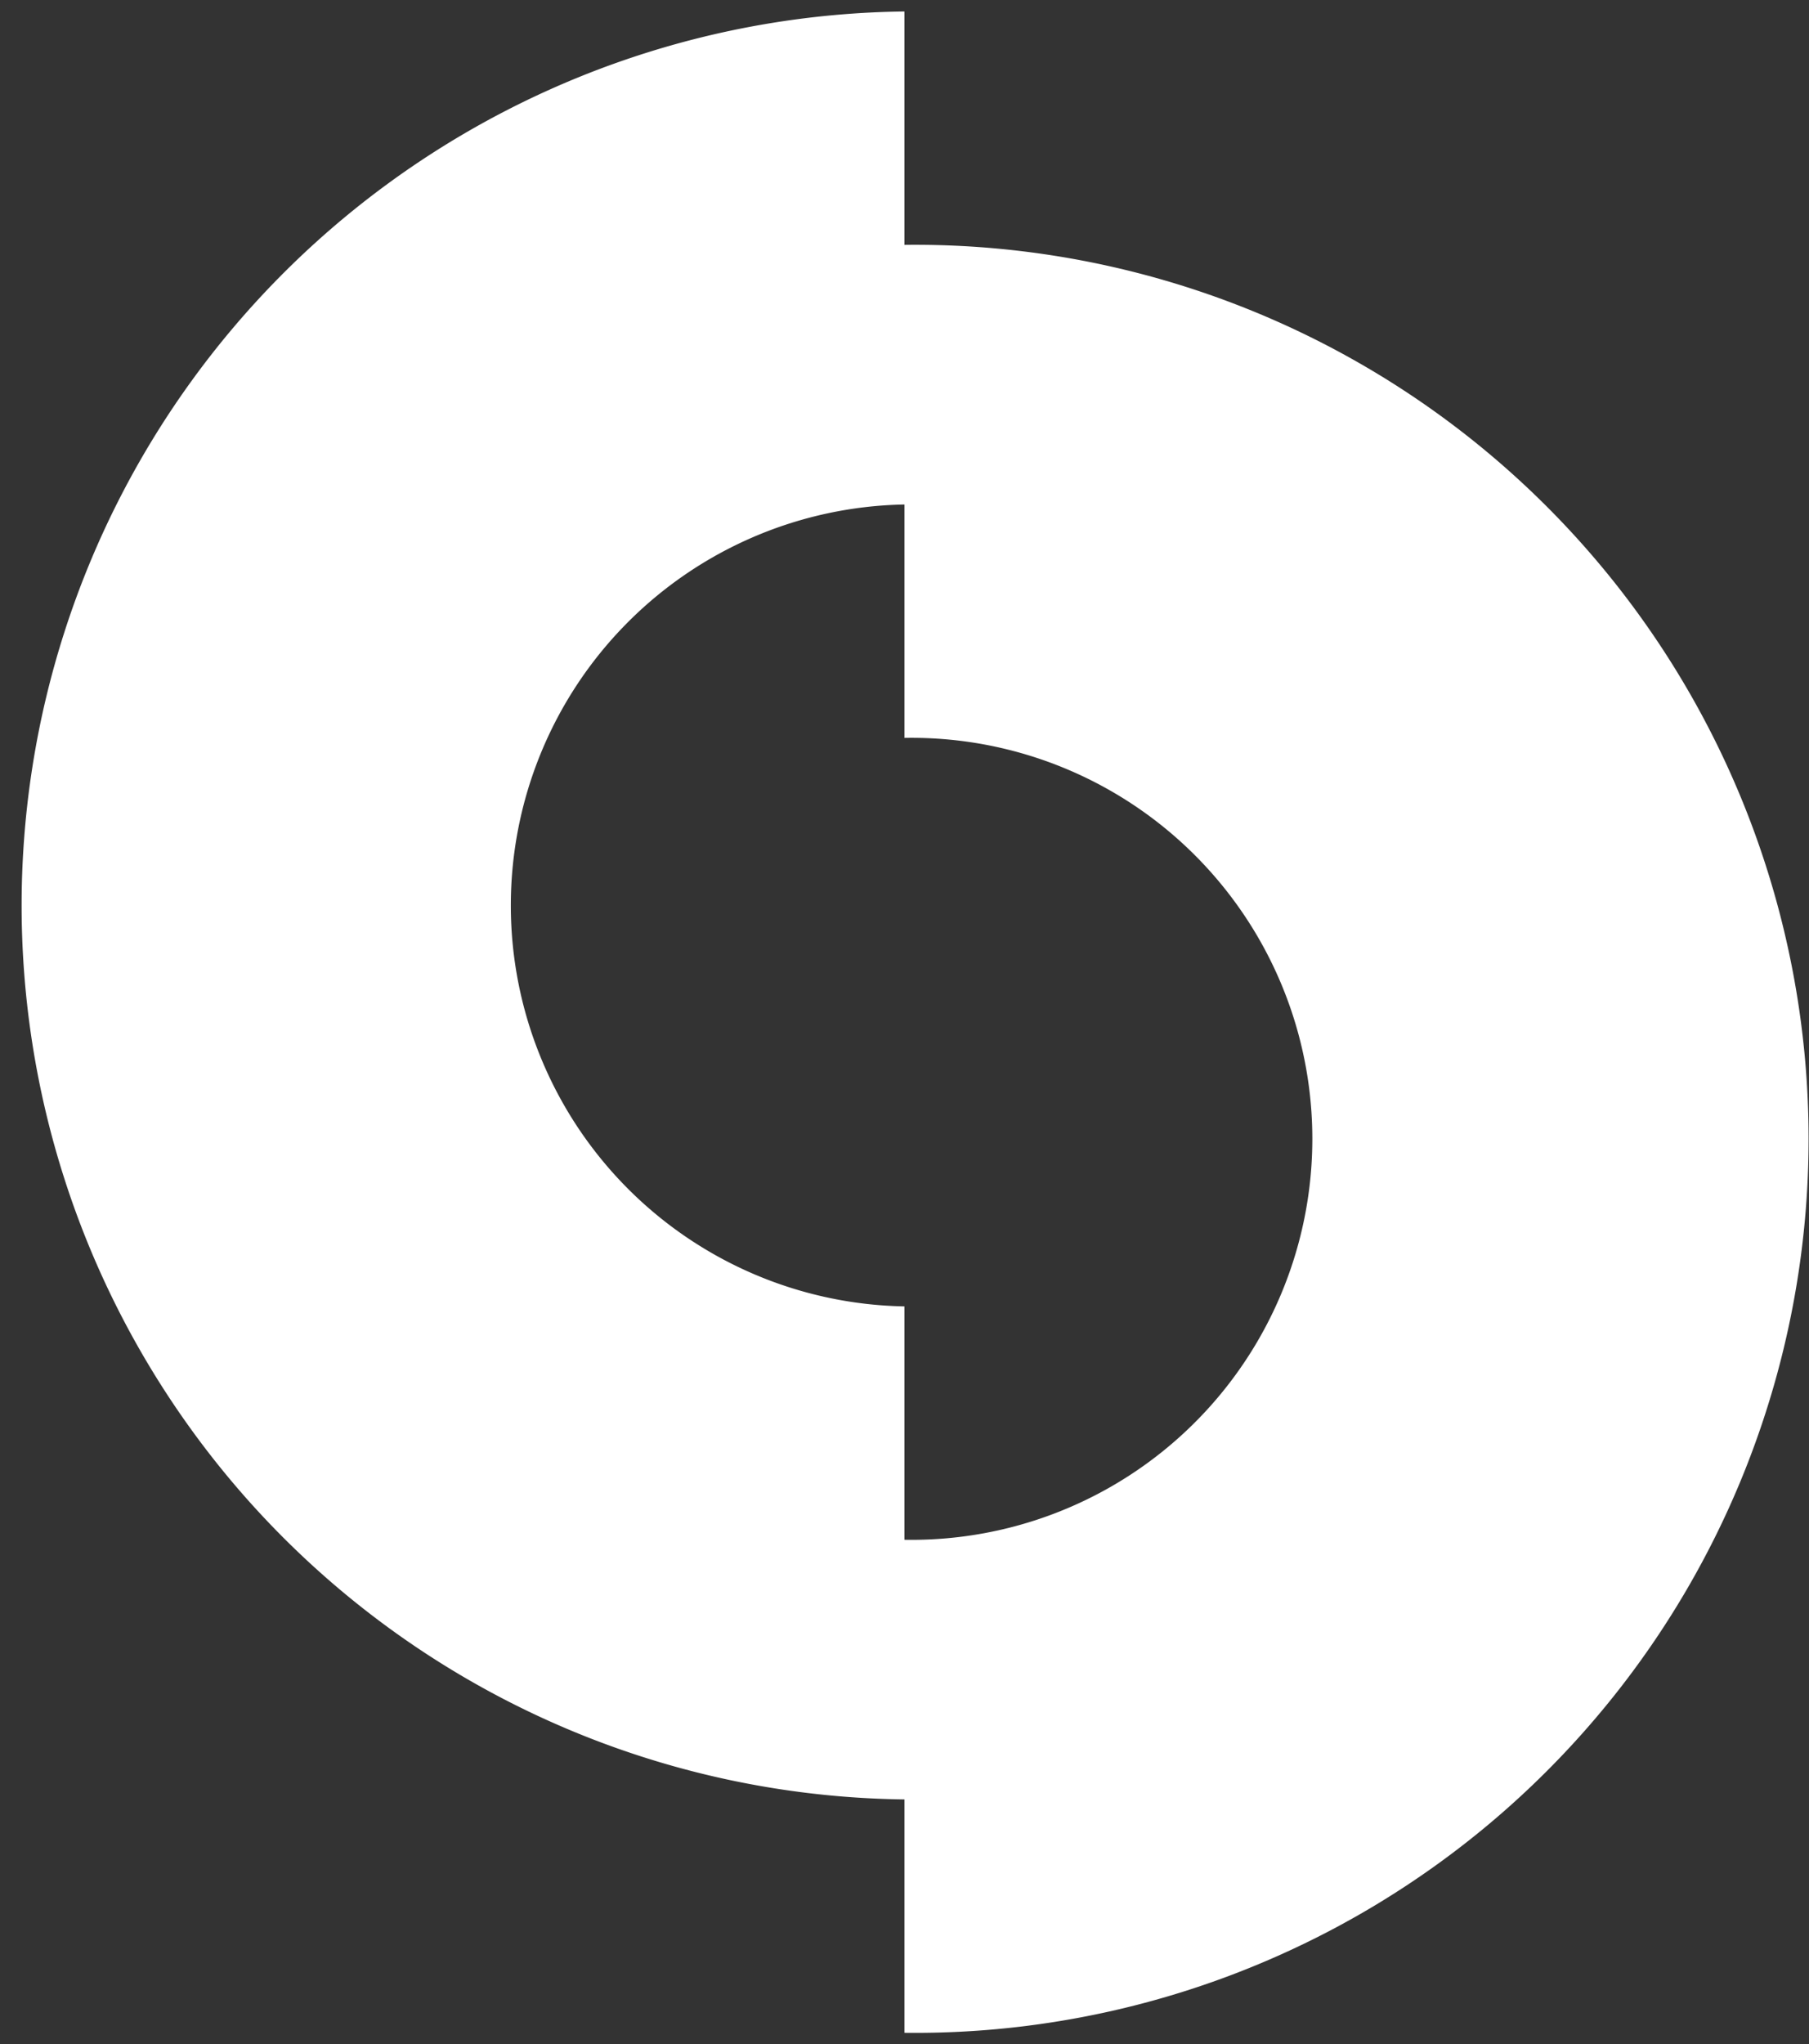 <?xml version="1.0" encoding="UTF-8"?> <svg xmlns="http://www.w3.org/2000/svg" id="Layer_1" data-name="Layer 1" viewBox="0 0 142.01 160.38"><rect x="0" y="0" width="142.01" height="160.38" fill="#333333" stroke="none"/><defs><style>.cls-1{fill:#fff;}</style></defs><path class="cls-1" d="M71,19.21V.9a70.14,70.14,0,0,0,0,140.27v18.31A70.14,70.14,0,1,0,71,19.21ZM71,120.8V102.49a31.46,31.46,0,0,1,0-62.91V57.89a31.46,31.46,0,1,1,0,62.91Z"></path></svg> 